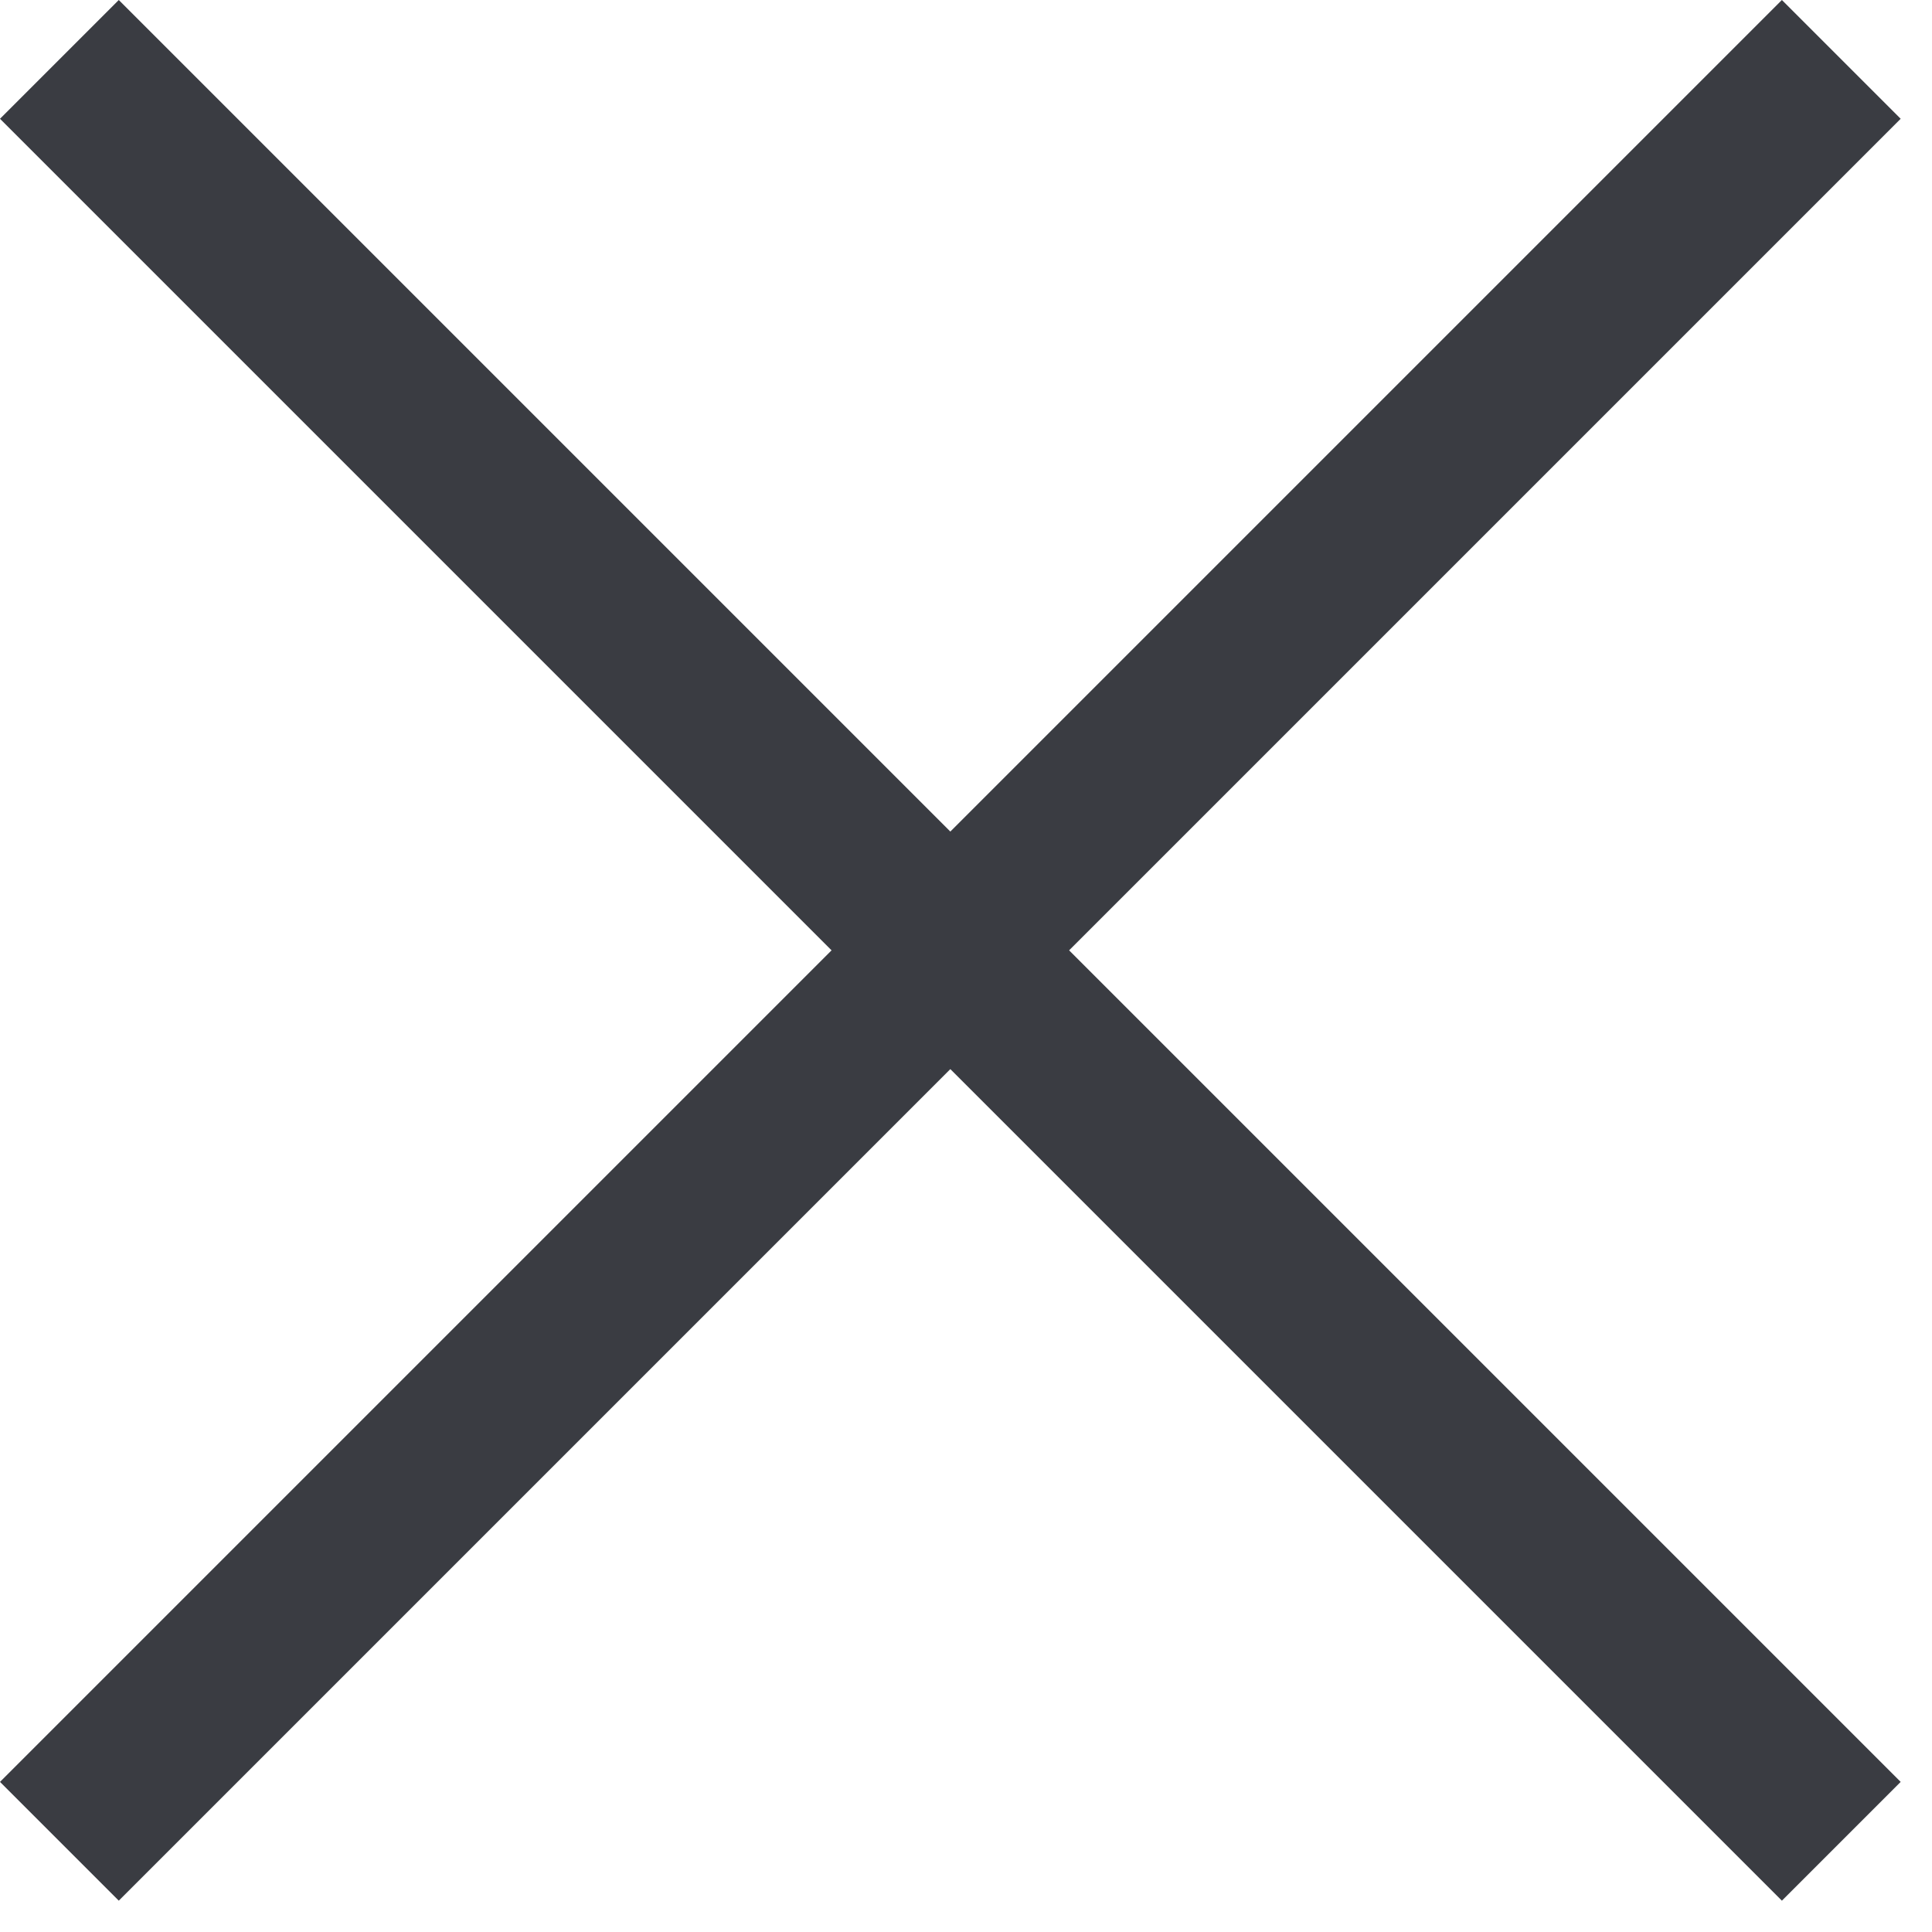 <?xml version="1.0" encoding="UTF-8"?> <svg xmlns="http://www.w3.org/2000/svg" width="23" height="23" viewBox="0 0 23 23" fill="none"><path fill-rule="evenodd" clip-rule="evenodd" d="M21.213 22.627L9.27259e-07 1.414L1.414 0L22.627 21.213L21.213 22.627Z" fill="#3A3C42"></path><path fill-rule="evenodd" clip-rule="evenodd" d="M0 21.213L21.213 0L22.627 1.414L1.414 22.627L0 21.213Z" fill="#3A3C42"></path></svg> 